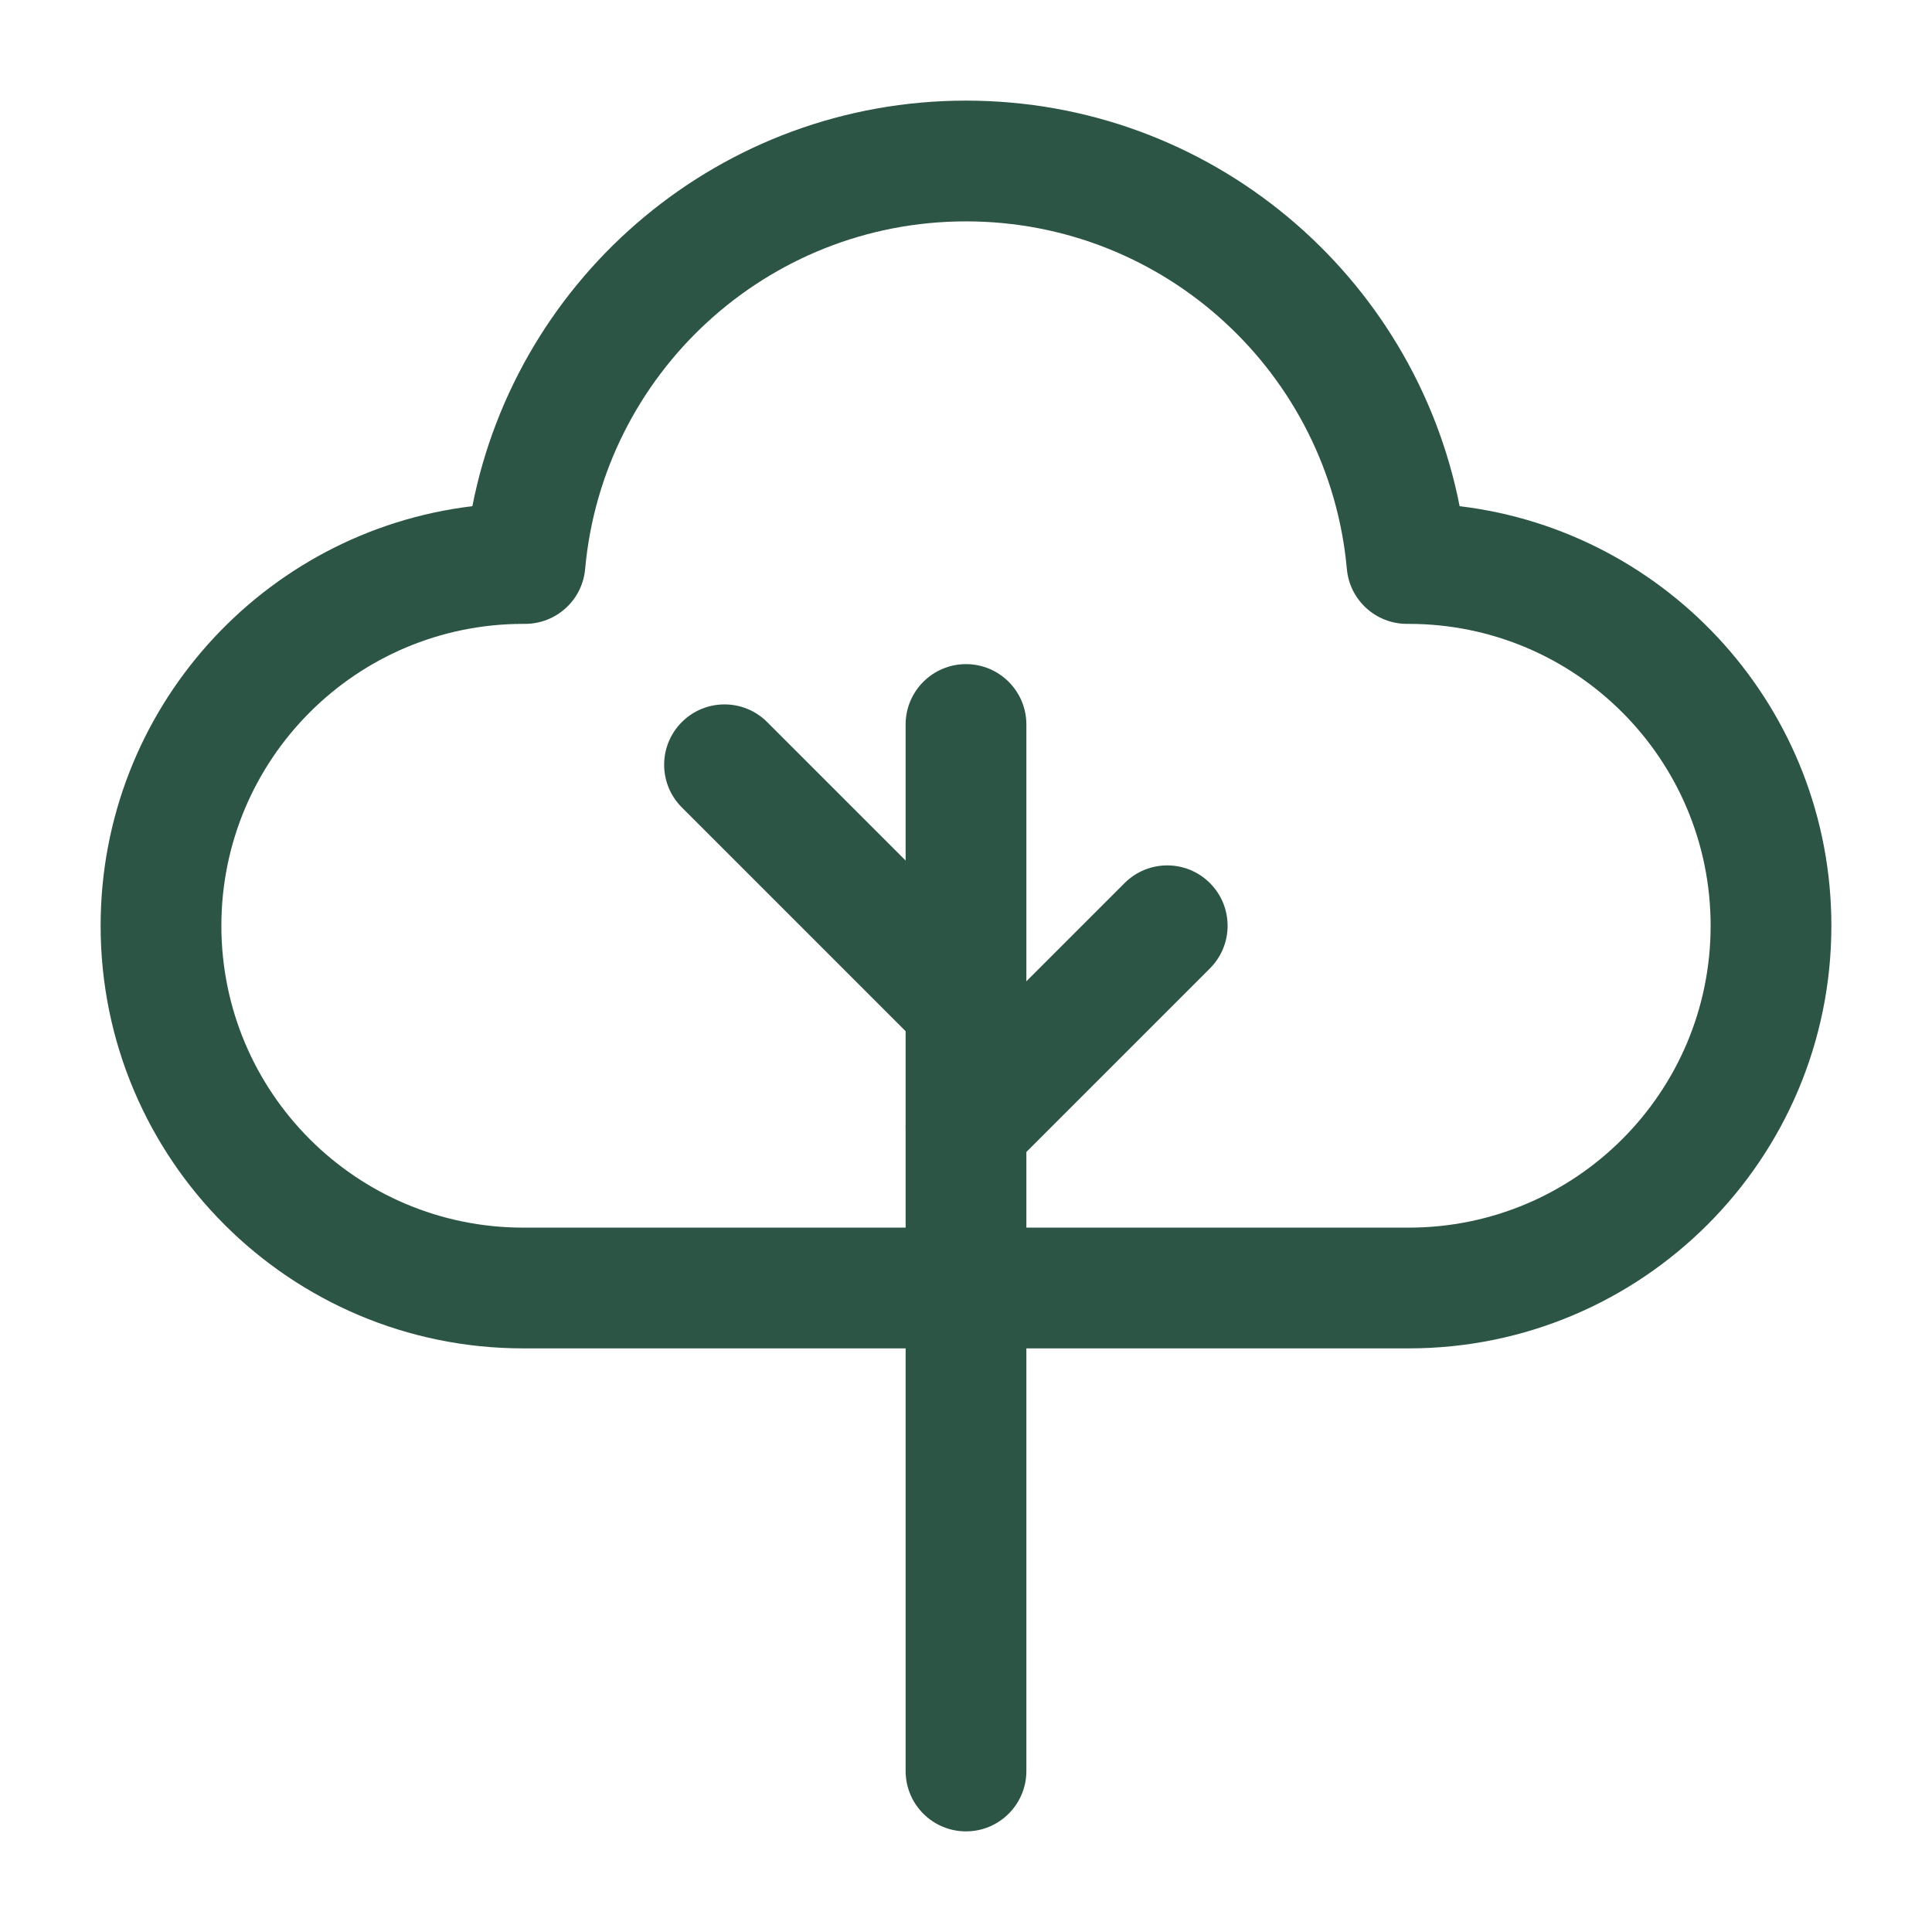 <?xml version="1.0" encoding="UTF-8"?> <svg xmlns="http://www.w3.org/2000/svg" width="24" height="24" viewBox="0 0 24 24" fill="none"> <path fill-rule="evenodd" clip-rule="evenodd" d="M12 2.75C9.523 2.75 7.487 4.647 7.269 7.067C7.235 7.454 6.911 7.75 6.522 7.75H6.5C4.429 7.75 2.75 9.429 2.75 11.5C2.75 13.571 4.429 15.25 6.5 15.25H17.5C19.571 15.25 21.25 13.571 21.25 11.5C21.25 9.429 19.571 7.75 17.5 7.75H17.478C17.09 7.75 16.765 7.454 16.731 7.067C16.512 4.647 14.477 2.75 12 2.75ZM5.868 6.288C6.432 3.416 8.963 1.25 12 1.25C15.037 1.25 17.568 3.416 18.132 6.288C20.734 6.6 22.75 8.815 22.75 11.5C22.75 14.399 20.399 16.75 17.5 16.75H6.5C3.601 16.75 1.25 14.399 1.25 11.5C1.25 8.815 3.266 6.6 5.868 6.288Z" fill="#2D5546"></path> <path fill-rule="evenodd" clip-rule="evenodd" d="M15.03 10.97C15.323 11.263 15.323 11.737 15.03 12.03L12.53 14.53C12.237 14.823 11.763 14.823 11.47 14.53C11.177 14.237 11.177 13.763 11.47 13.47L13.97 10.97C14.263 10.677 14.737 10.677 15.03 10.97Z" fill="#2D5546"></path> <path fill-rule="evenodd" clip-rule="evenodd" d="M8.47 8.97C8.763 8.677 9.237 8.677 9.53 8.97L12.53 11.97C12.823 12.263 12.823 12.737 12.53 13.03C12.237 13.323 11.763 13.323 11.47 13.03L8.47 10.03C8.177 9.737 8.177 9.263 8.47 8.97Z" fill="#2D5546"></path> <path fill-rule="evenodd" clip-rule="evenodd" d="M12 8.25C12.414 8.25 12.75 8.586 12.75 9V22C12.75 22.414 12.414 22.75 12 22.75C11.586 22.75 11.25 22.414 11.25 22V9C11.25 8.586 11.586 8.25 12 8.25Z" fill="#2D5546"></path> </svg> 